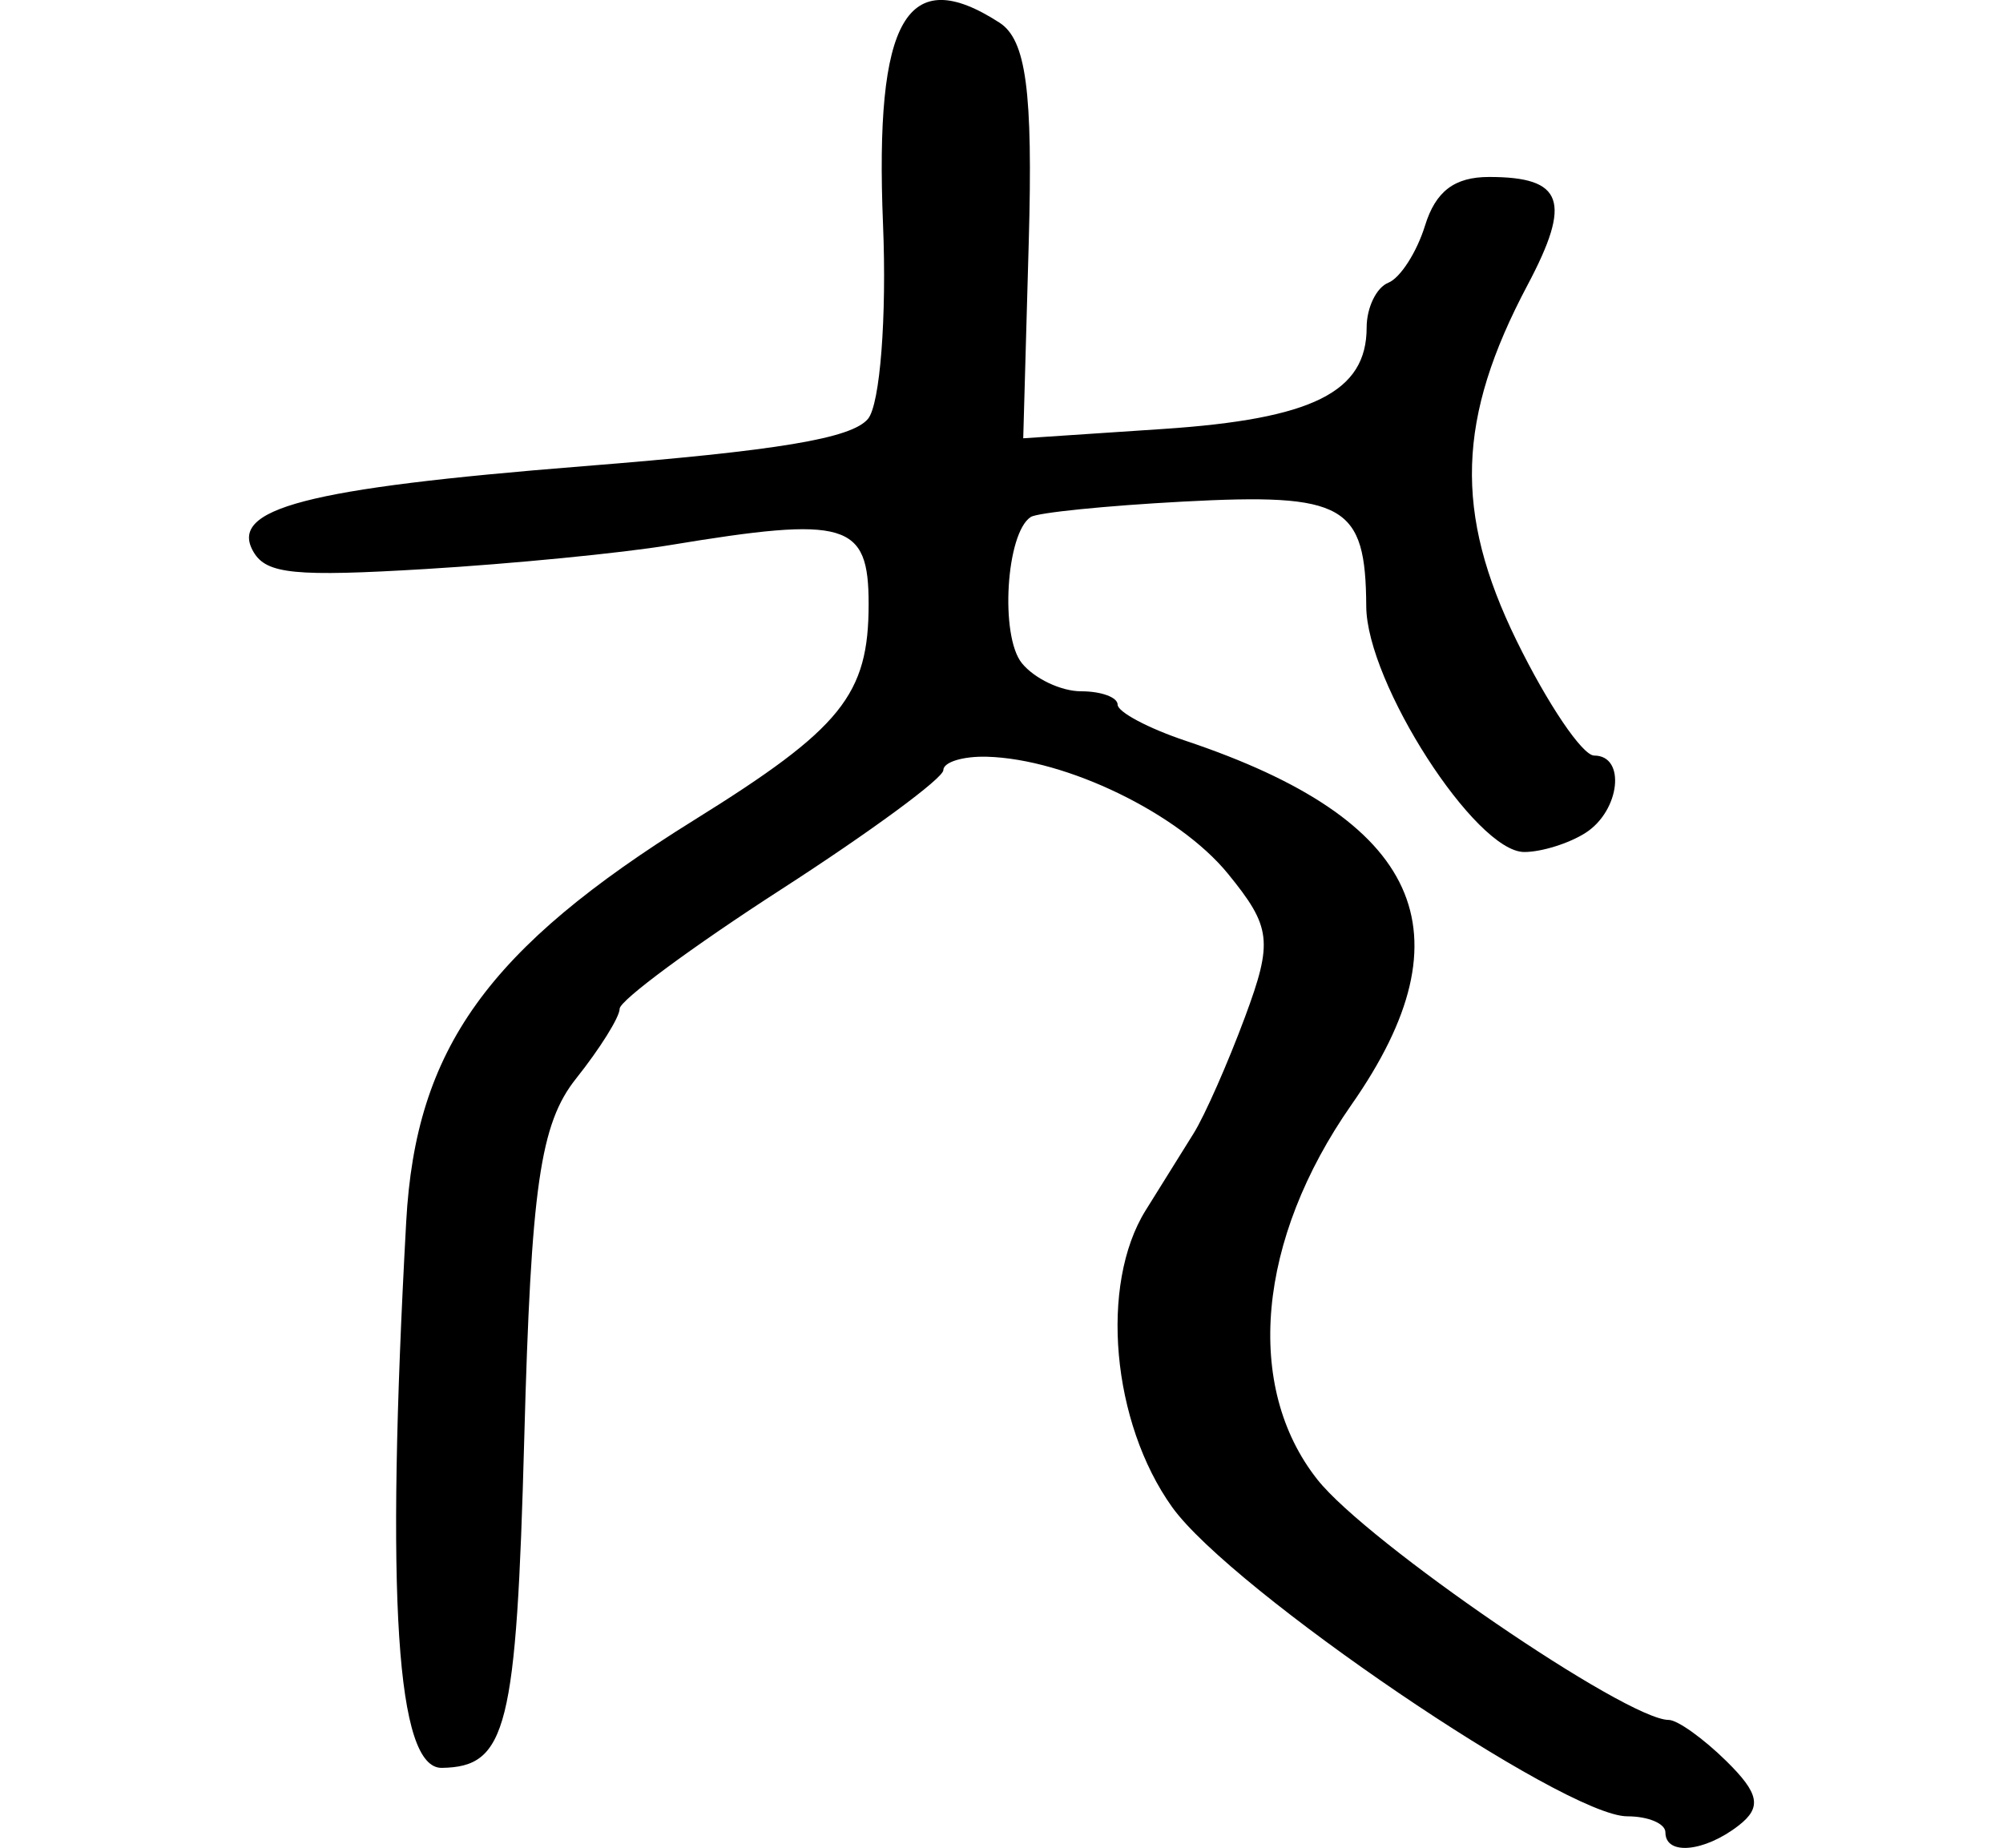 <?xml version="1.0" encoding="UTF-8" standalone="no"?>
<!-- Created with Inkscape (http://www.inkscape.org/) -->

<svg
   xmlns:dc="http://purl.org/dc/elements/1.1/"
   xmlns:cc="http://creativecommons.org/ns#"
   xmlns:rdf="http://www.w3.org/1999/02/22-rdf-syntax-ns#"
   xmlns:svg="http://www.w3.org/2000/svg"
   xmlns="http://www.w3.org/2000/svg"
   xmlns:sodipodi="http://sodipodi.sourceforge.net/DTD/sodipodi-0.dtd"
   xmlns:inkscape="http://www.inkscape.org/namespaces/inkscape"
   width="80.444"
   height="74.229"
   id="svg2"
   version="1.1"
   inkscape:version="0.48.2 r9819"
   sodipodi:docname="dog3.svg">
  <defs
     id="defs4" />
  <sodipodi:namedview
     id="base"
     pagecolor="#ffffff"
     bordercolor="#666666"
     borderopacity="1.0"
     inkscape:pageopacity="0.0"
     inkscape:pageshadow="2"
     inkscape:zoom="0.98994949"
     inkscape:cx="59.307963"
     inkscape:cy="10.213905"
     inkscape:document-units="px"
     inkscape:current-layer="layer1"
     showgrid="false"
     fit-margin-top="0"
     fit-margin-left="10"
     fit-margin-right="10"
     fit-margin-bottom="0"
     inkscape:window-width="665"
     inkscape:window-height="413"
     inkscape:window-x="80"
     inkscape:window-y="171"
     inkscape:window-maximized="0" />
  <g
     inkscape:label="Layer 1"
     inkscape:groupmode="layer"
     id="layer1"
     transform="translate(-152.552,-220.301)">
    <path
       style="fill:#000000"
       d="m 219.438,293.908 c 0,-0.355 -0.689,-0.646 -1.532,-0.646 -2.515,0 -15.901,-9.096 -18.279,-12.421 -2.428,-3.395 -2.923,-8.935 -1.064,-11.92 0.618,-0.993 1.487,-2.387 1.93,-3.097 0.443,-0.71 1.37,-2.812 2.06,-4.67 1.129,-3.042 1.061,-3.616 -0.689,-5.761 -1.971,-2.416 -6.489,-4.608 -9.676,-4.694 -0.963,-0.026 -1.75,0.216 -1.75,0.539 0,0.322 -2.925,2.474 -6.5,4.782 -3.575,2.308 -6.5,4.469 -6.5,4.803 0,0.333 -0.787,1.595 -1.75,2.804 -1.444,1.813 -1.808,4.341 -2.081,14.458 -0.315,11.664 -0.697,13.19 -3.311,13.231 -1.822,0.028 -2.264,-6.75 -1.43,-21.941 0.381,-6.95 3.265,-10.97 11.576,-16.14 5.912,-3.677 6.996,-5.022 6.996,-8.673 0,-3.281 -0.877,-3.54 -8,-2.361 -1.925,0.318 -6.329,0.749 -9.786,0.957 -5.244,0.316 -6.39,0.204 -6.912,-0.676 -1.039,-1.749 2.089,-2.565 13.232,-3.453 7.84,-0.624 10.787,-1.115 11.441,-1.904 0.484,-0.584 0.756,-4.099 0.603,-7.81 -0.34,-8.269 0.952,-10.509 4.677,-8.104 1.071,0.692 1.346,2.747 1.176,8.799 l -0.222,7.897 5.624,-0.375 c 5.999,-0.4 8.168,-1.482 8.168,-4.074 0,-0.799 0.392,-1.609 0.871,-1.8 0.479,-0.191 1.143,-1.225 1.475,-2.298 0.426,-1.376 1.183,-1.95 2.57,-1.95 2.988,0 3.333,0.971 1.544,4.345 -2.835,5.347 -2.953,9.138 -0.444,14.27 1.244,2.545 2.649,4.627 3.123,4.627 1.282,0 1.04,2.208 -0.339,3.099 -0.66,0.426 -1.772,0.775 -2.471,0.775 -1.957,0 -6.327,-6.795 -6.345,-9.865 -0.023,-4.086 -0.852,-4.559 -7.375,-4.21 -3.084,0.165 -5.828,0.443 -6.098,0.617 -0.993,0.641 -1.245,4.777 -0.358,5.872 0.504,0.621 1.575,1.13 2.381,1.13 0.806,0 1.465,0.241 1.465,0.537 0,0.295 1.231,0.949 2.736,1.453 9.441,3.161 11.501,7.685 6.656,14.617 -3.786,5.417 -4.323,11.32 -1.369,15.058 1.995,2.525 12.416,9.655 14.11,9.655 0.35,0 1.393,0.746 2.318,1.657 1.321,1.301 1.426,1.856 0.493,2.582 -1.375,1.07 -2.944,1.219 -2.944,0.28 z"
       id="path3604"
       inkscape:connector-curvature="0" />
  </g>
</svg>
